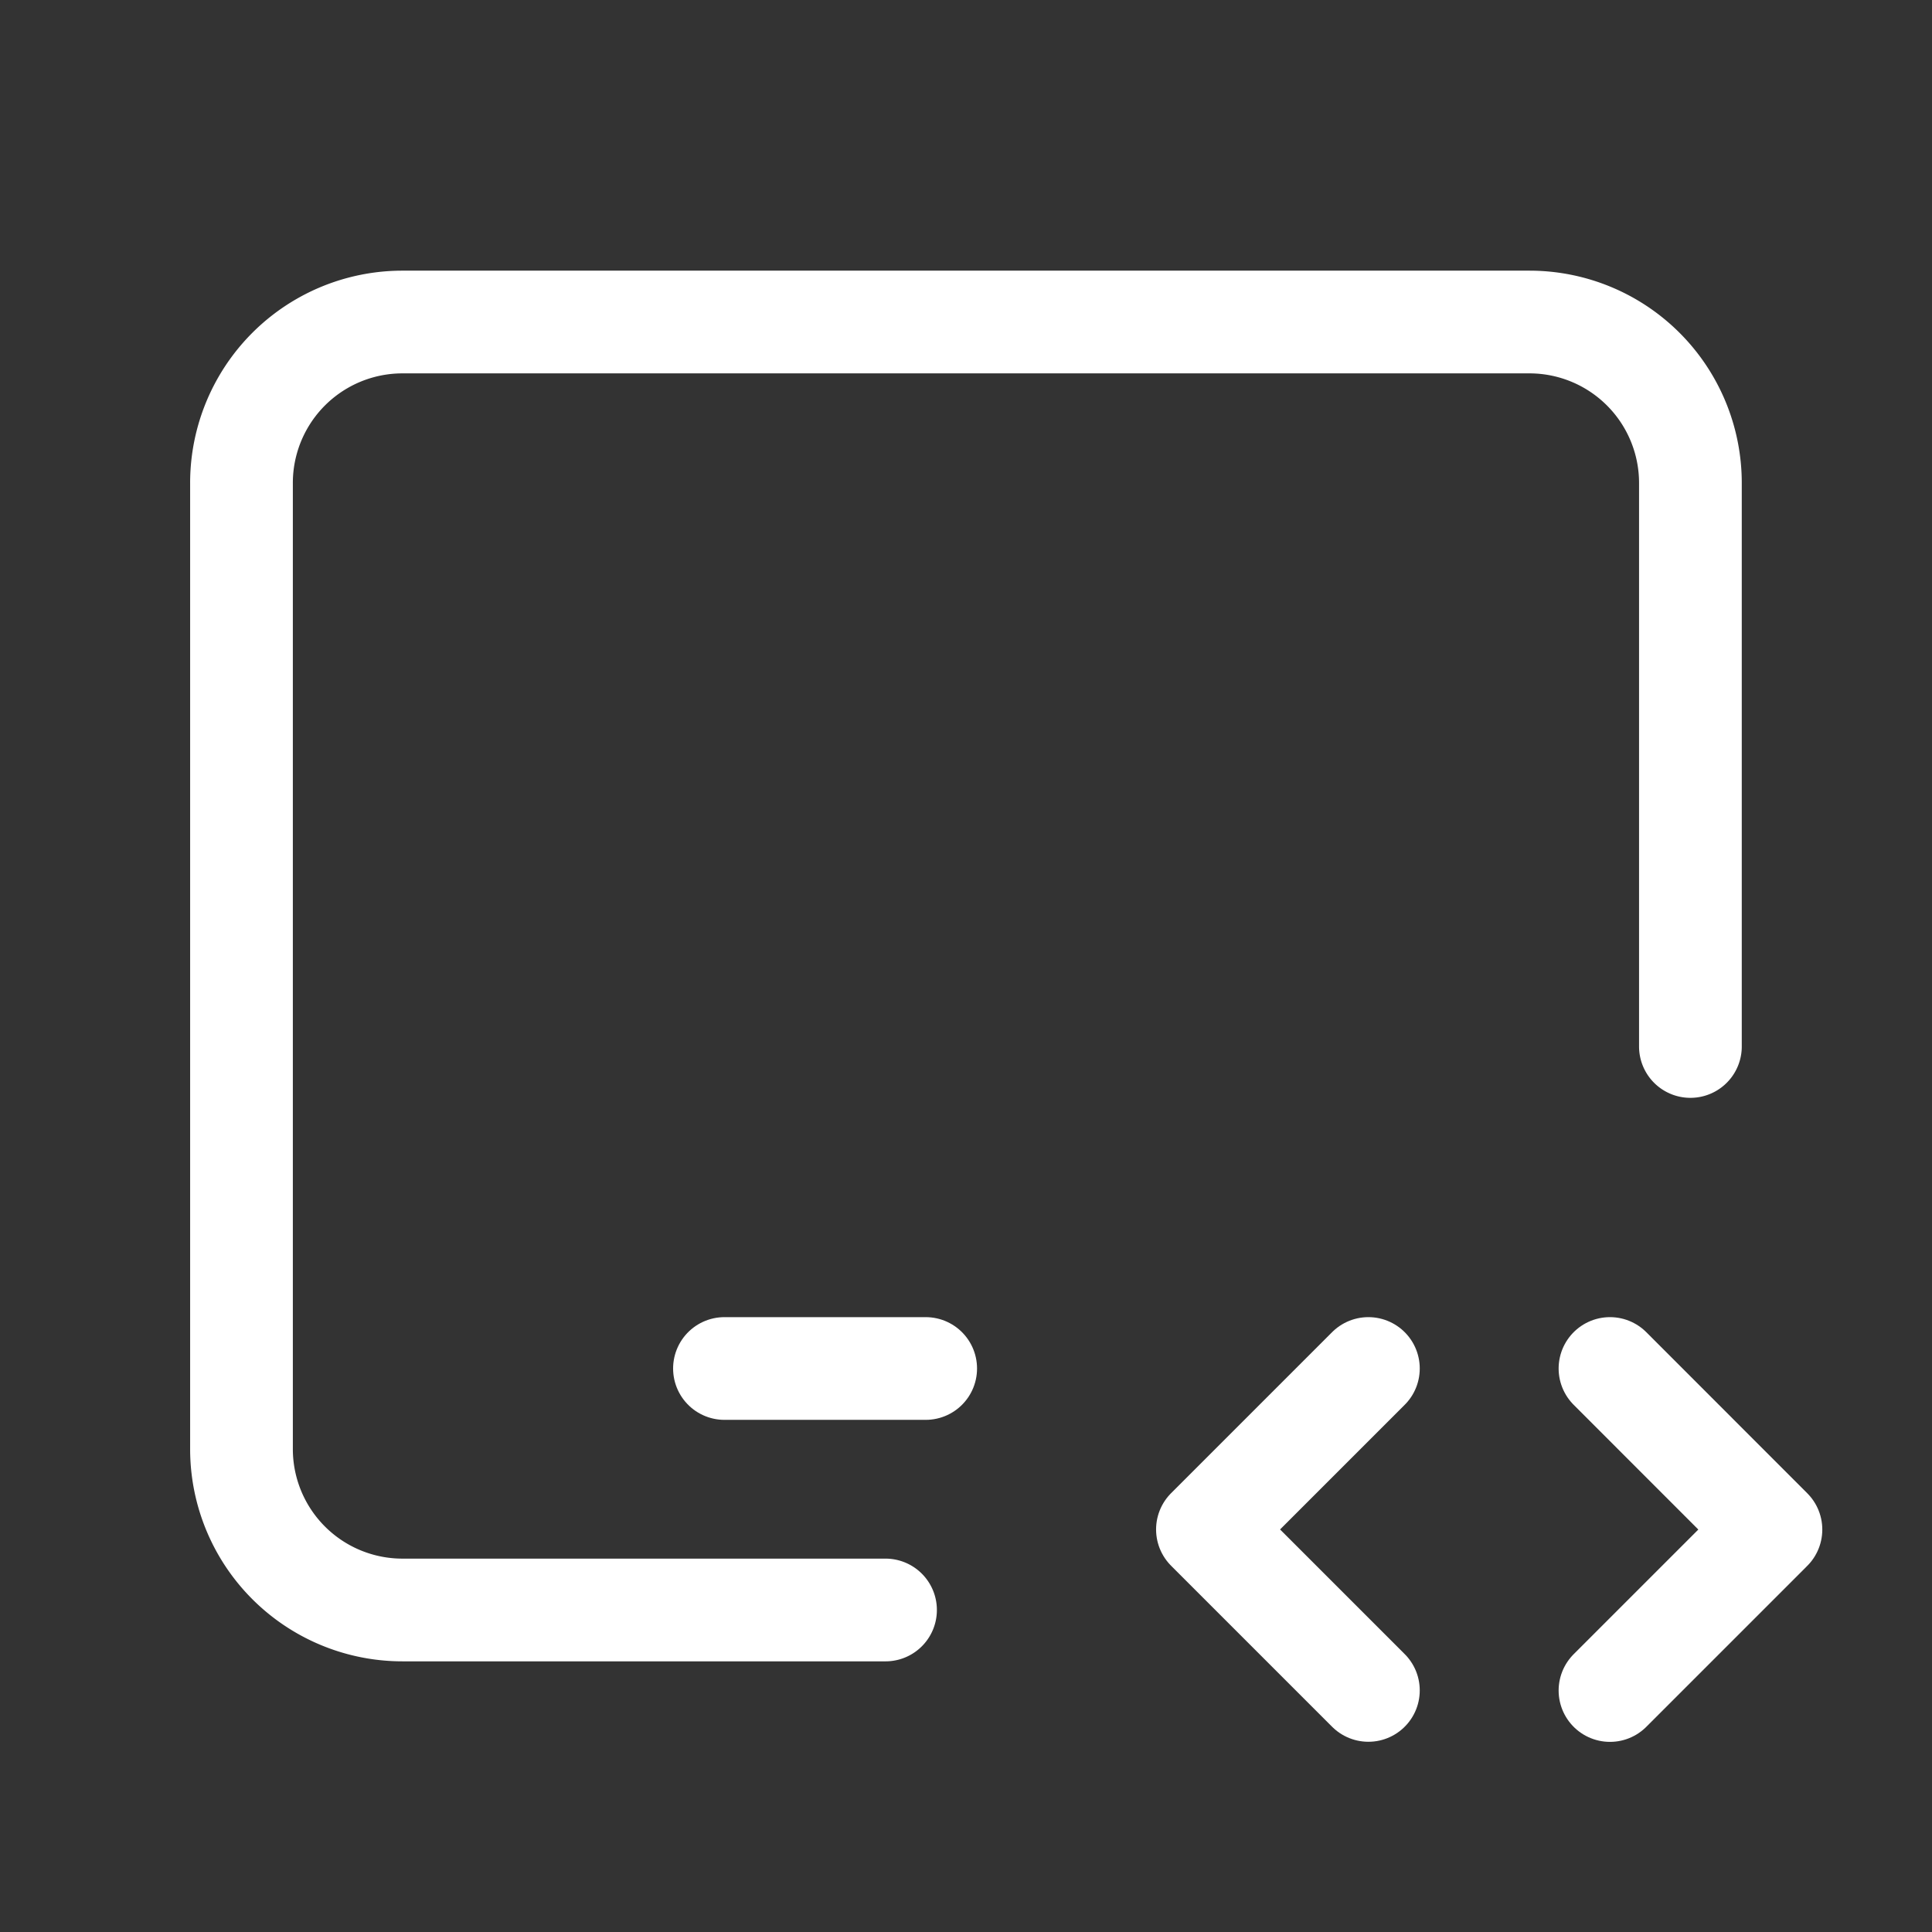 <svg id="Group_17588" data-name="Group 17588" xmlns="http://www.w3.org/2000/svg" width="18.809" height="18.809" viewBox="0 0 18.809 18.809">
  <rect x="0" y="0" width="18.809" height="18.809" fill="#333333" stroke="none"/>
  <path id="Path_24979" data-name="Path 24979" d="M0,0H18.809V18.809H0Z" fill="none"/>
  <path id="Path_24980" data-name="Path 24980" d="M9.27,16.539h-4.7A1.567,1.567,0,0,1,3,14.972v-9.4A1.567,1.567,0,0,1,4.567,4H15.539a1.567,1.567,0,0,1,1.567,1.567v5.486" transform="translate(-0.649 -0.865)" fill="none" stroke="#fff" stroke-linecap="round" stroke-linejoin="round" stroke-width="1"/>
  <path id="Path_24981" data-name="Path 24981" d="M9,17h1.959" transform="translate(-1.947 -3.677)" fill="none" stroke="#fff" stroke-linecap="round" stroke-linejoin="round" stroke-width="1"/>
  <path id="Path_24982" data-name="Path 24982" d="M20,20.135l1.567-1.567L20,17" transform="translate(-4.326 -3.677)" fill="none" stroke="#fff" stroke-linecap="round" stroke-linejoin="round" stroke-width="1"/>
  <path id="Path_24983" data-name="Path 24983" d="M16.567,17,15,18.567l1.567,1.567" transform="translate(-3.245 -3.677)" fill="none" stroke="#fff" stroke-linecap="round" stroke-linejoin="round" stroke-width="1"/>
</svg>
